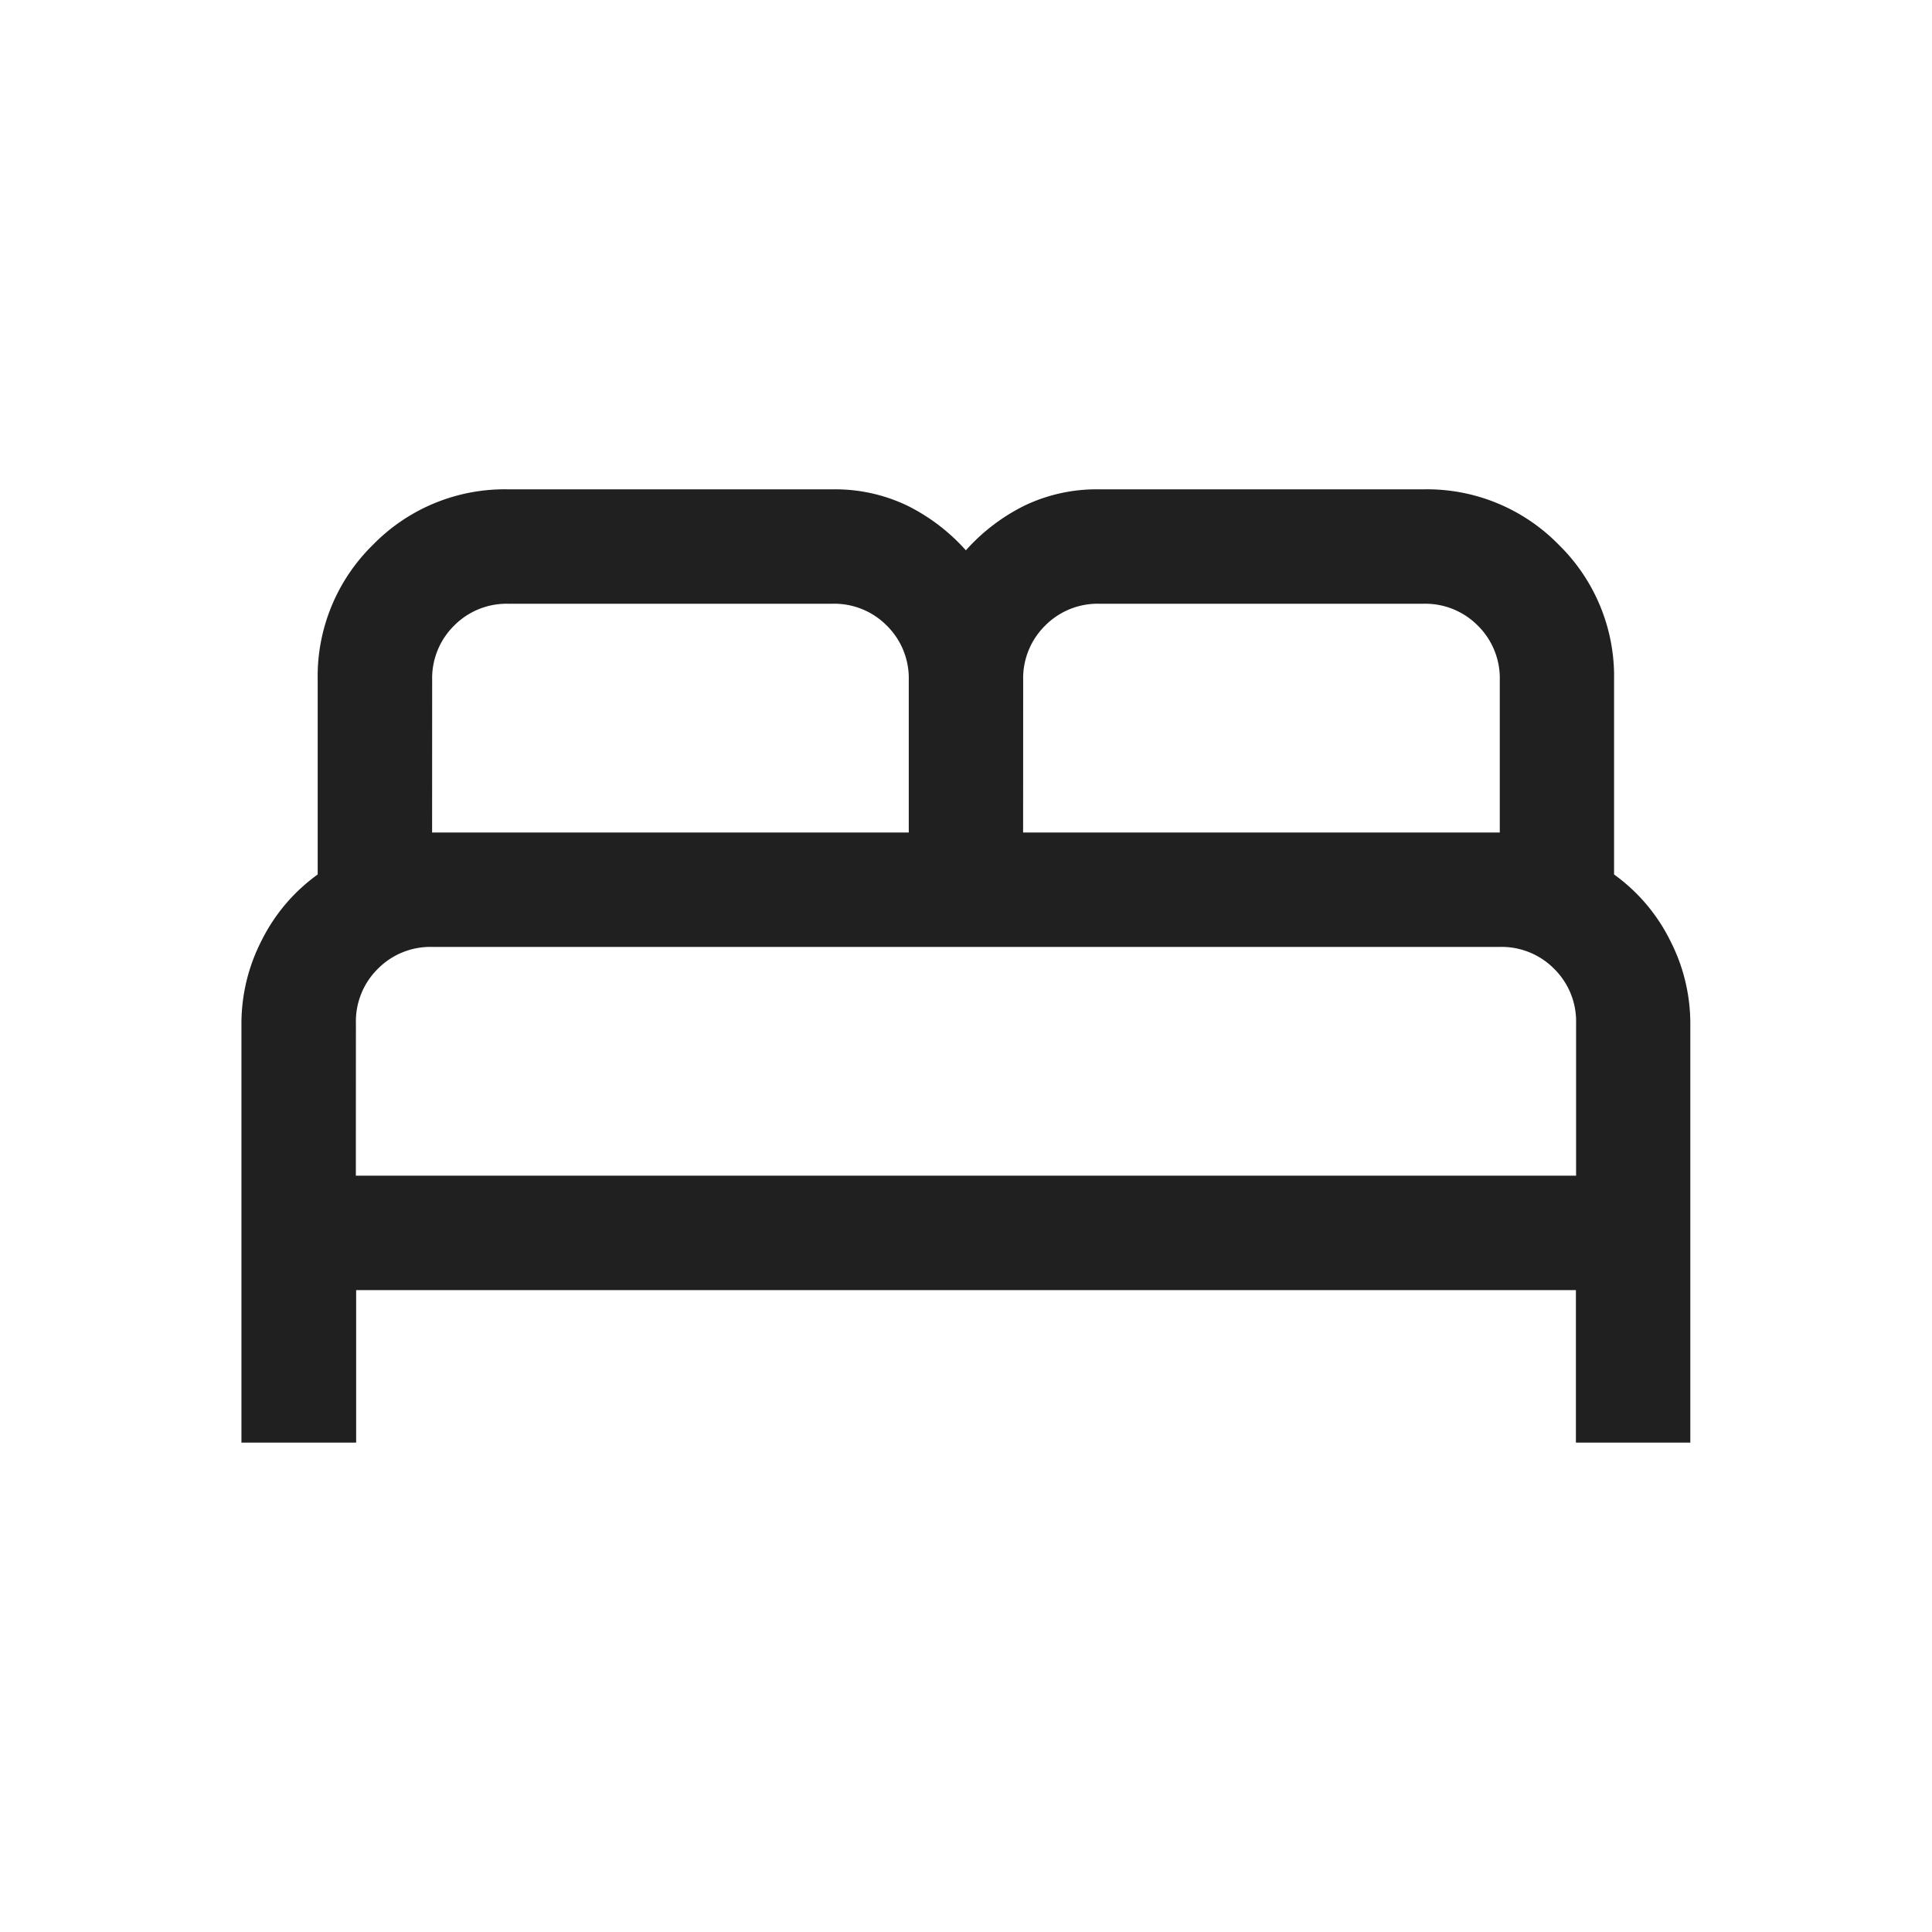 <svg xmlns="http://www.w3.org/2000/svg" width="32" height="32" viewBox="0 0 32 32">
  <g id="Group_379" data-name="Group 379" transform="translate(-1860 -2088)">
    <g id="Group_374" data-name="Group 374">
      <rect id="Rectangle_323" data-name="Rectangle 323" width="32" height="32" transform="translate(1860 2088)" fill="none"/>
      <path id="bed_FILL0_wght300_GRAD0_opsz24" d="M100-704.208v-6.947a3.009,3.009,0,0,1,.335-1.371,2.981,2.981,0,0,1,.928-1.092v-3.221a3.048,3.048,0,0,1,.917-2.241,3.048,3.048,0,0,1,2.241-.917h5.368a2.768,2.768,0,0,1,1.236.268,3.214,3.214,0,0,1,.974.742,3.214,3.214,0,0,1,.974-.742,2.768,2.768,0,0,1,1.236-.268h5.368a3.048,3.048,0,0,1,2.241.917,3.048,3.048,0,0,1,.917,2.241v3.221a2.981,2.981,0,0,1,.928,1.092,3.009,3.009,0,0,1,.335,1.371v6.947h-1.895v-2.526H101.9v2.526H100Zm12.947-10.105h7.895v-2.526a1.222,1.222,0,0,0-.363-.9,1.222,1.222,0,0,0-.9-.363h-5.368a1.222,1.222,0,0,0-.9.363,1.222,1.222,0,0,0-.363.9Zm-9.789,0h7.895v-2.526a1.222,1.222,0,0,0-.363-.9,1.222,1.222,0,0,0-.9-.363h-5.368a1.222,1.222,0,0,0-.9.363,1.222,1.222,0,0,0-.363.9Zm-1.263,5.684h20.211v-2.526a1.222,1.222,0,0,0-.363-.9,1.222,1.222,0,0,0-.9-.363H103.159a1.222,1.222,0,0,0-.9.363,1.222,1.222,0,0,0-.363.9Zm20.211,0h0Z" transform="translate(1763.999 2816.102)" fill="#202020"/>
    </g>
  </g>
</svg>

